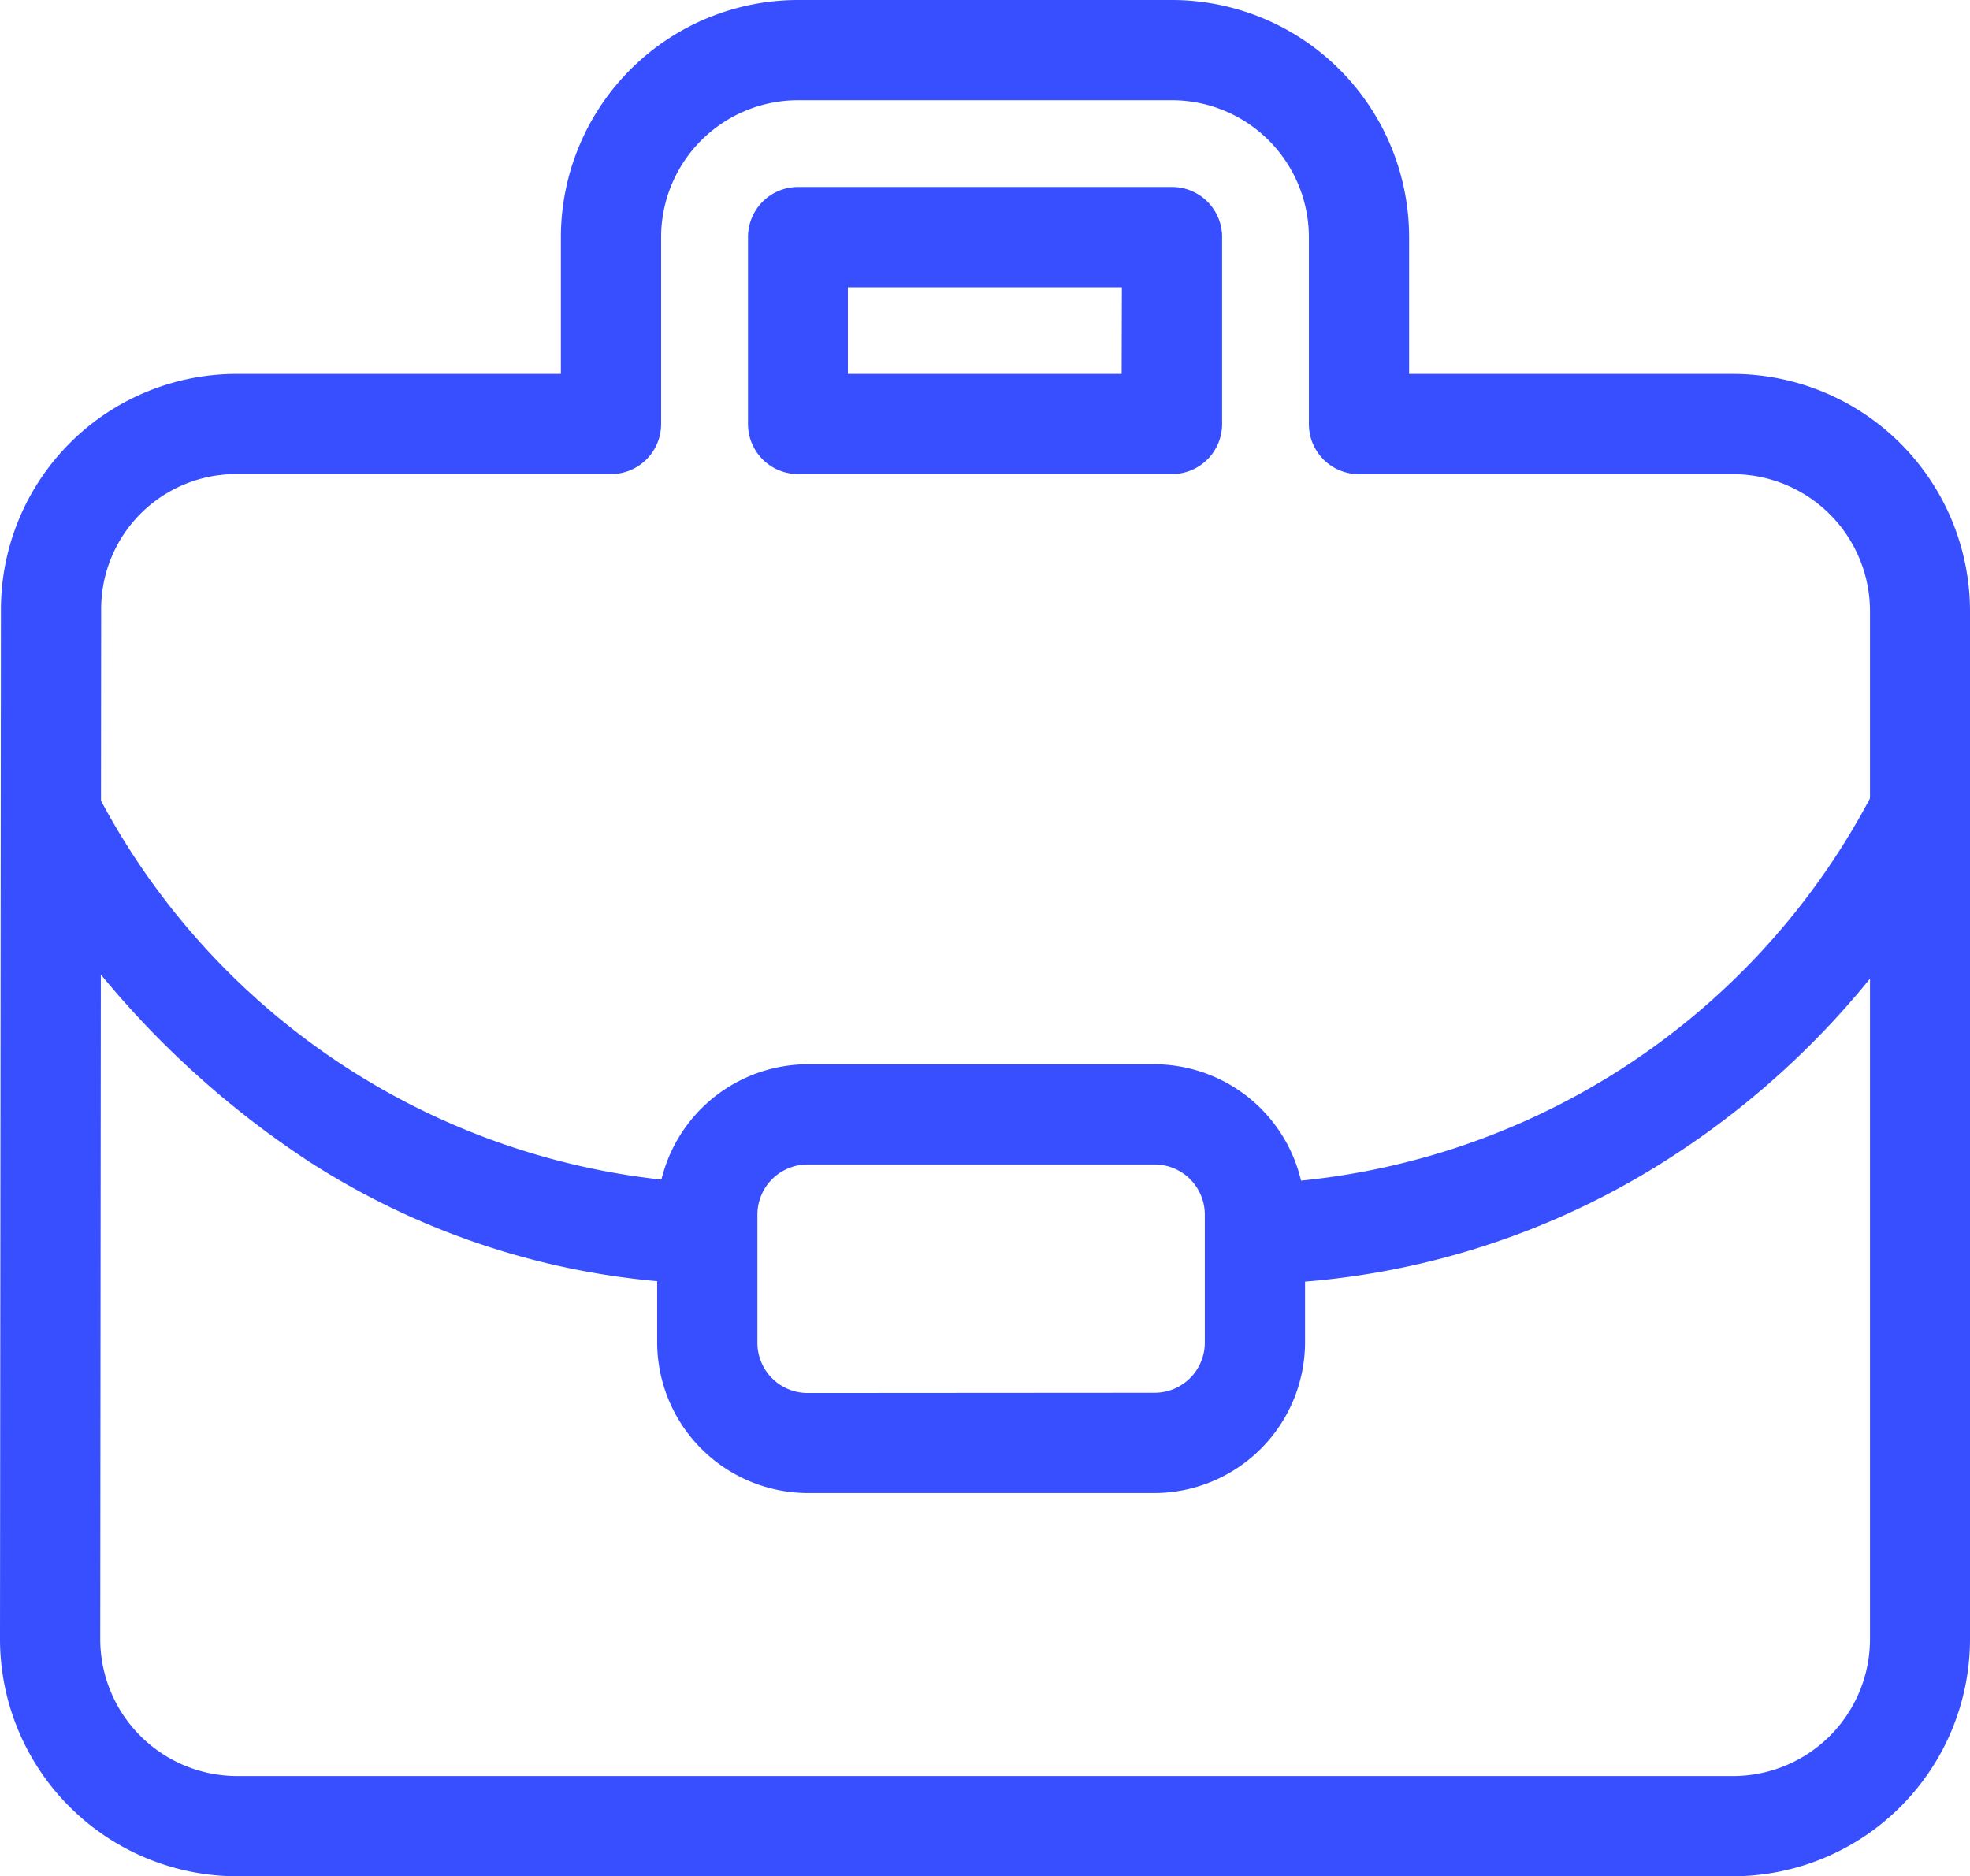 <svg id="Group_23244" data-name="Group 23244" xmlns="http://www.w3.org/2000/svg" width="16.961" height="16.156" viewBox="0 0 16.961 16.156">
  <path id="Icon_material-work" data-name="Icon material-work" d="M9.371,2.5h3.22a2.044,2.044,0,0,1,2.041,2.041V5.72h2.788a2.044,2.044,0,0,1,2.041,2.041v8.854a2.044,2.044,0,0,1-2.041,2.041H4.541A2.044,2.044,0,0,1,2.5,16.615l.008-8.855A2.029,2.029,0,0,1,4.541,5.72H7.329V4.541A2.044,2.044,0,0,1,9.371,2.5Zm8.049,15.293A1.18,1.18,0,0,0,18.6,16.615V7.761a1.18,1.18,0,0,0-1.178-1.178H14.2a.431.431,0,0,1-.431-.431V4.541A1.18,1.18,0,0,0,12.59,3.363H9.371A1.18,1.18,0,0,0,8.192,4.541v1.61a.431.431,0,0,1-.431.431H4.541a1.162,1.162,0,0,0-1.17,1.178l-.008,8.855a1.18,1.18,0,0,0,1.178,1.178ZM9.371,4.11h3.22a.431.431,0,0,1,.431.431v1.61a.431.431,0,0,1-.431.431H9.371a.431.431,0,0,1-.431-.431V4.541A.431.431,0,0,1,9.371,4.11Zm2.788.863H9.8V5.72h2.357Z" transform="translate(-2.5 -2.5)" fill="#374ffe"/>
  <path id="Rectangle_9554" data-name="Rectangle 9554" d="M.794-.5h2.99A1.3,1.3,0,0,1,5.078.794V1.9A1.3,1.3,0,0,1,3.784,3.192H.794A1.3,1.3,0,0,1-.5,1.9V.794A1.3,1.3,0,0,1,.794-.5Zm2.99,2.829A.432.432,0,0,0,4.215,1.9V.794A.432.432,0,0,0,3.784.363H.794A.432.432,0,0,0,.363.794V1.9a.432.432,0,0,0,.431.431Z" transform="translate(6.158 9.664)" fill="#374ffe"/>
  <g id="Group_23210" data-name="Group 23210" transform="translate(0.053 6.769)">
    <path id="Path_19895" data-name="Path 19895" d="M7.735,25.25A6.612,6.612,0,0,1,4.178,24.2a8.014,8.014,0,0,1-2.617-2.815l.75-.426a6.245,6.245,0,0,0,5.424,3.426Z" transform="translate(-1.561 -20.961)" fill="#374ffe"/>
    <path id="Path_19896" data-name="Path 19896" d="M22,25.252V24.39a6.246,6.246,0,0,0,5.448-3.412l.766.4a7.3,7.3,0,0,1-2.529,2.782A6.807,6.807,0,0,1,22,25.252Z" transform="translate(-11.354 -20.963)" fill="#374ffe"/>
  </g>
</svg>
